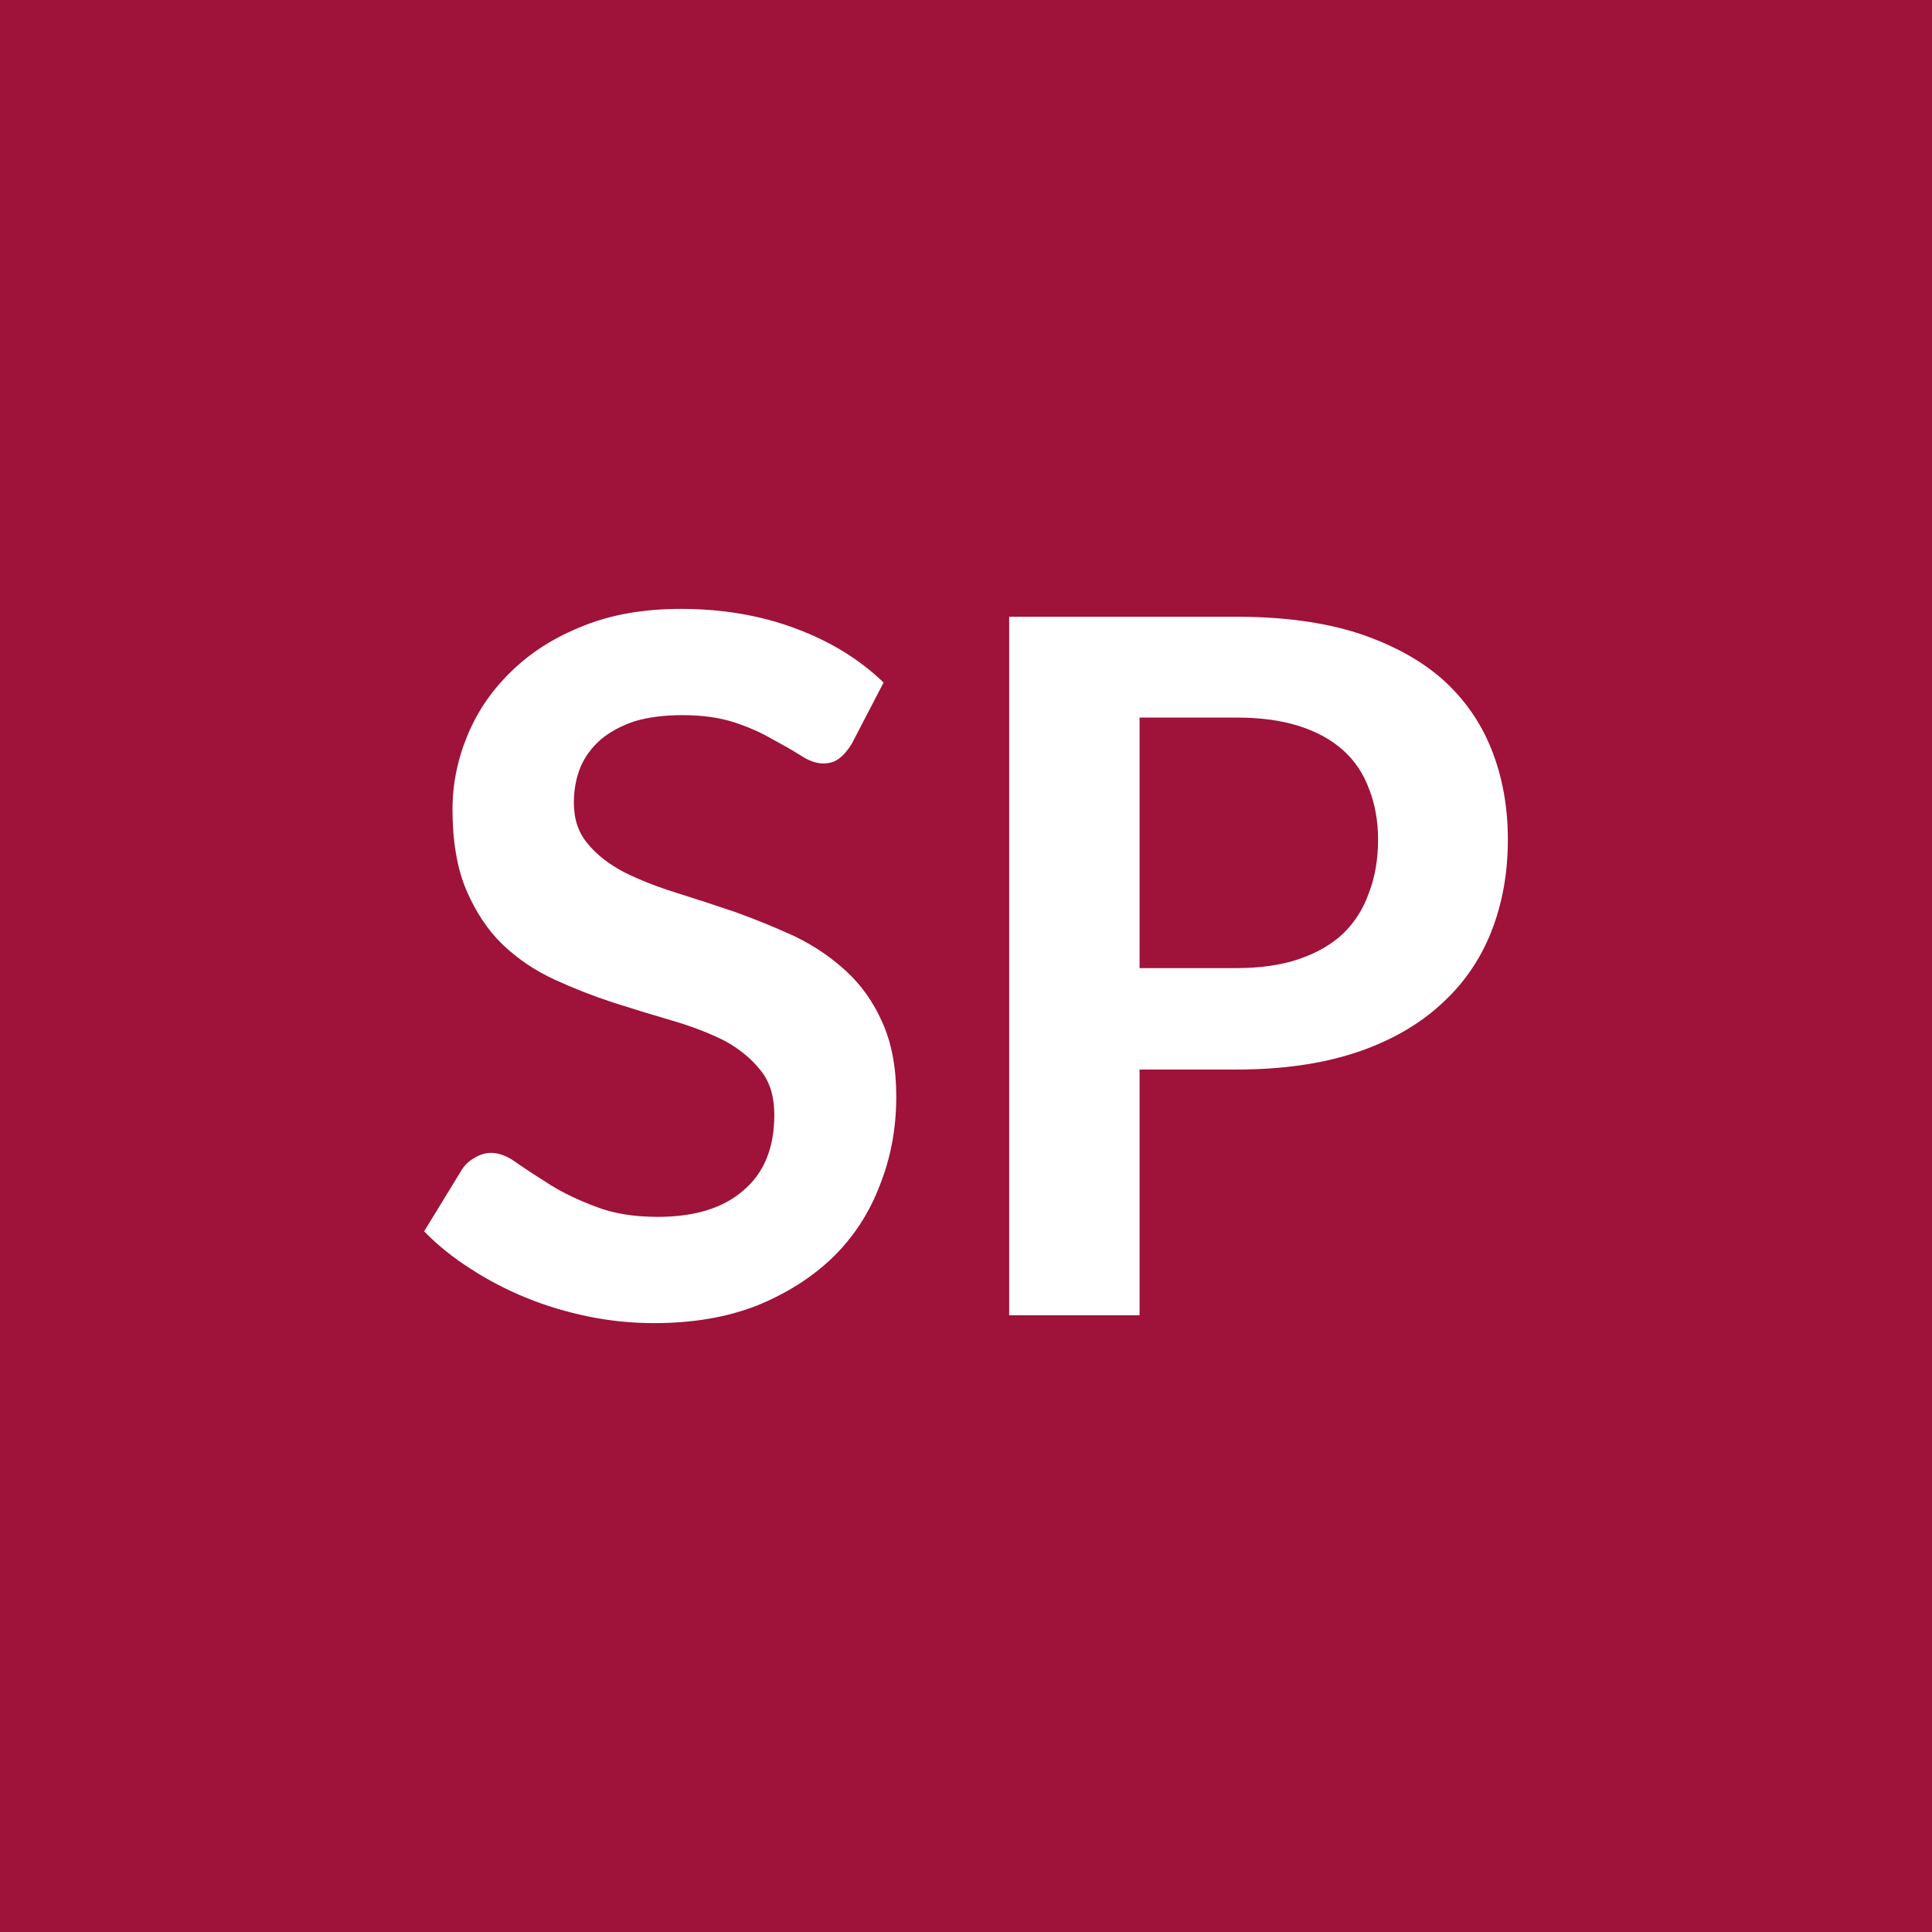 <svg xmlns="http://www.w3.org/2000/svg" width="32" height="32" viewBox="0 0 32 32"><rect width="100%" height="100%" fill="#9F1239"/><path fill="#FFFFFF" d="m14.635 11.305-.53 1.02q-.1.16-.21.24-.1.08-.26.08-.17 0-.37-.13-.19-.12-.47-.27-.27-.16-.63-.28-.37-.12-.86-.12-.45 0-.79.1-.33.11-.56.3-.23.2-.34.46-.11.27-.11.59 0 .41.23.68.22.27.6.47.38.19.86.34t.98.32q.5.18.98.4.48.23.86.58t.6.85q.23.51.23 1.23 0 .78-.27 1.46-.26.69-.78 1.2-.52.5-1.26.8-.74.29-1.7.29-.56 0-1.09-.11-.54-.11-1.03-.31t-.92-.48q-.44-.28-.77-.62l.63-1.03q.08-.12.21-.19.13-.08.27-.08.2 0 .43.17.23.16.55.36t.75.36q.43.17 1.03.17.92 0 1.42-.44.51-.43.51-1.25 0-.46-.23-.74-.23-.29-.6-.49-.38-.19-.86-.33t-.98-.3q-.49-.16-.97-.38t-.86-.58q-.37-.36-.6-.9t-.23-1.34q0-.63.25-1.23t.73-1.06q.48-.47 1.19-.75.7-.28 1.61-.28 1.03 0 1.89.32.87.32 1.47.9m4.24 4.73h1.6q.6 0 1.04-.15t.73-.42q.29-.28.43-.68.15-.39.15-.88 0-.46-.15-.84-.14-.38-.43-.64t-.73-.4-1.04-.14h-1.6zm-2.16-5.82h3.76q1.16 0 2.01.27.85.28 1.4.76.55.49.82 1.17t.27 1.49q0 .84-.28 1.54t-.84 1.2q-.56.51-1.4.79-.85.28-1.98.28h-1.6v4.07h-2.16z"/></svg>